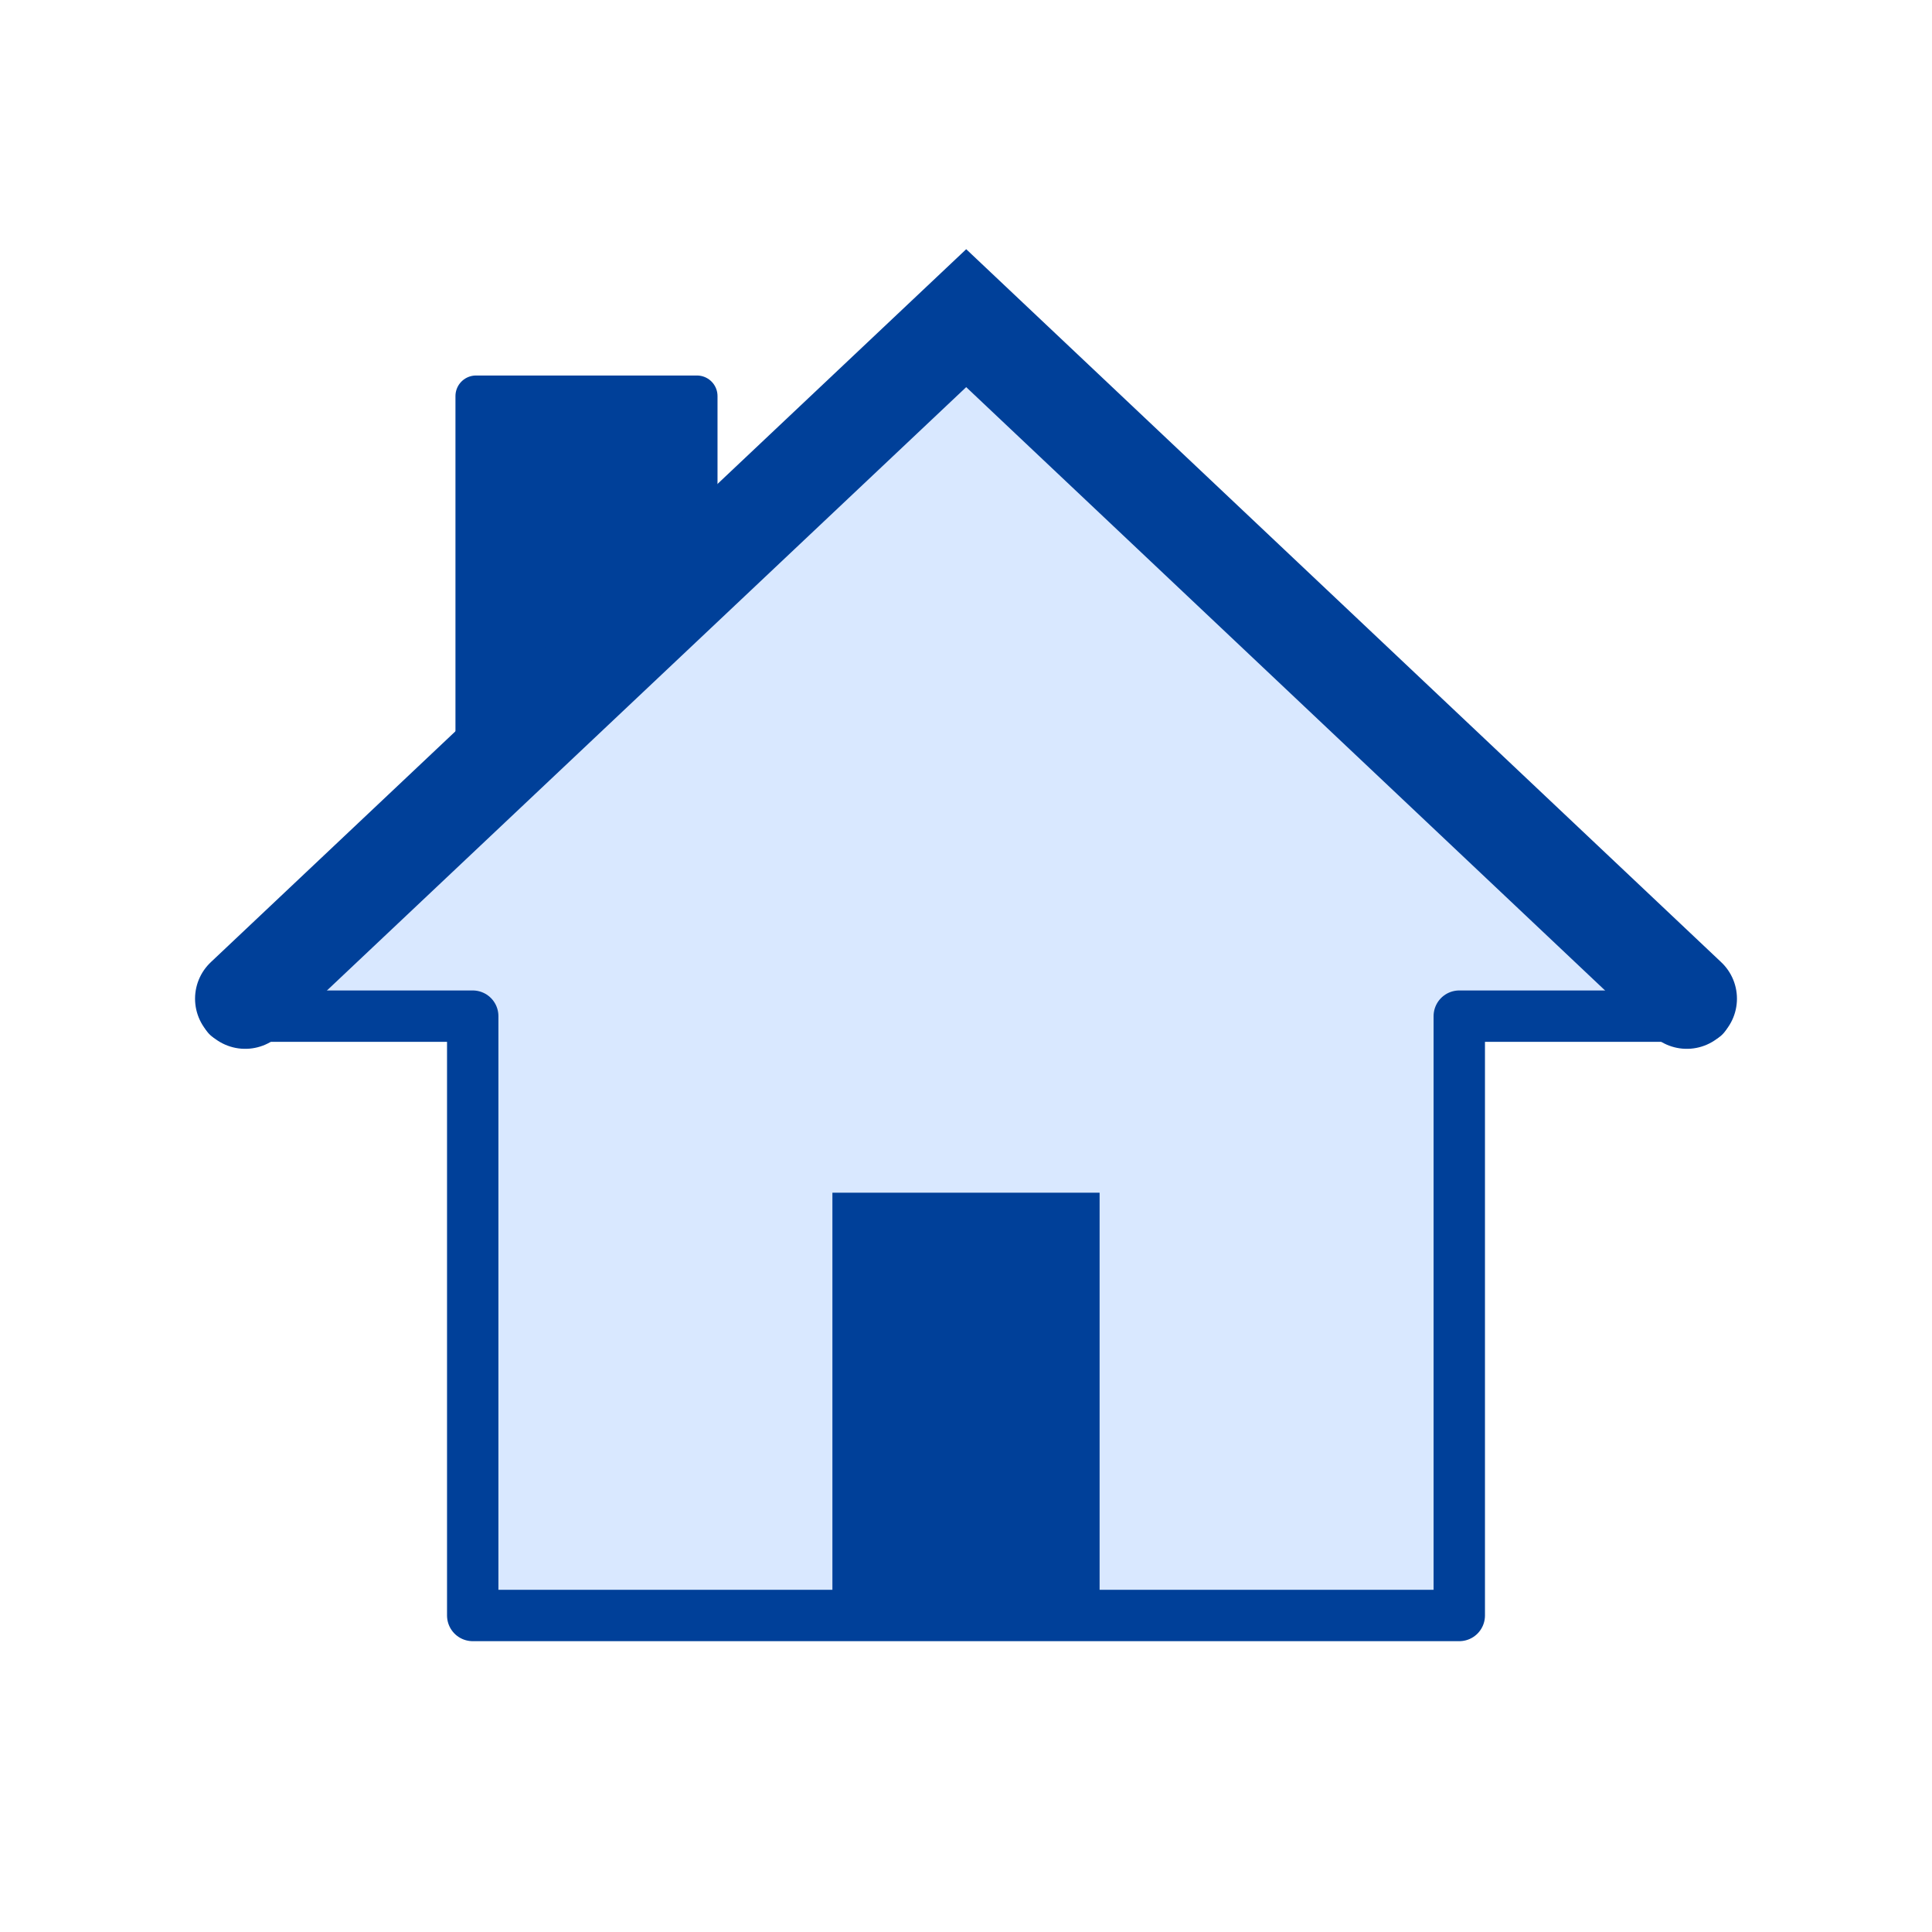 <?xml version="1.0" encoding="UTF-8"?><svg id="_レイヤー_2" xmlns="http://www.w3.org/2000/svg" viewBox="0 0 94 94" width="94px" height="94px"><defs><style>.cls-1{fill:#d9e8ff;stroke-width:2.5px;}.cls-1,.cls-2{stroke-linejoin:round;}.cls-1,.cls-2,.cls-3{stroke:#004099;}.cls-4,.cls-3{fill:none;}.cls-5,.cls-2{fill:#004099;}.cls-2{stroke-width:2px;}.cls-3{stroke-linecap:round;stroke-miterlimit:10;stroke-width:4.88px;}</style></defs><g id="img"><rect class="cls-2" x="23.16" y="19.27" width="10.75" height="20.9"/><polygon class="cls-1" points="82.92 49.44 47 15.52 11.08 49.44 23 49.44 23 78.6 71 78.6 71 49.44 82.92 49.44"/><rect class="cls-5" x="40.5" y="58.03" width="13" height="20.57"/><polyline class="cls-3" points="82.07 48.59 47.01 15.48 11.93 48.59"/><rect class="cls-4" width="94" height="94"/></g></svg>